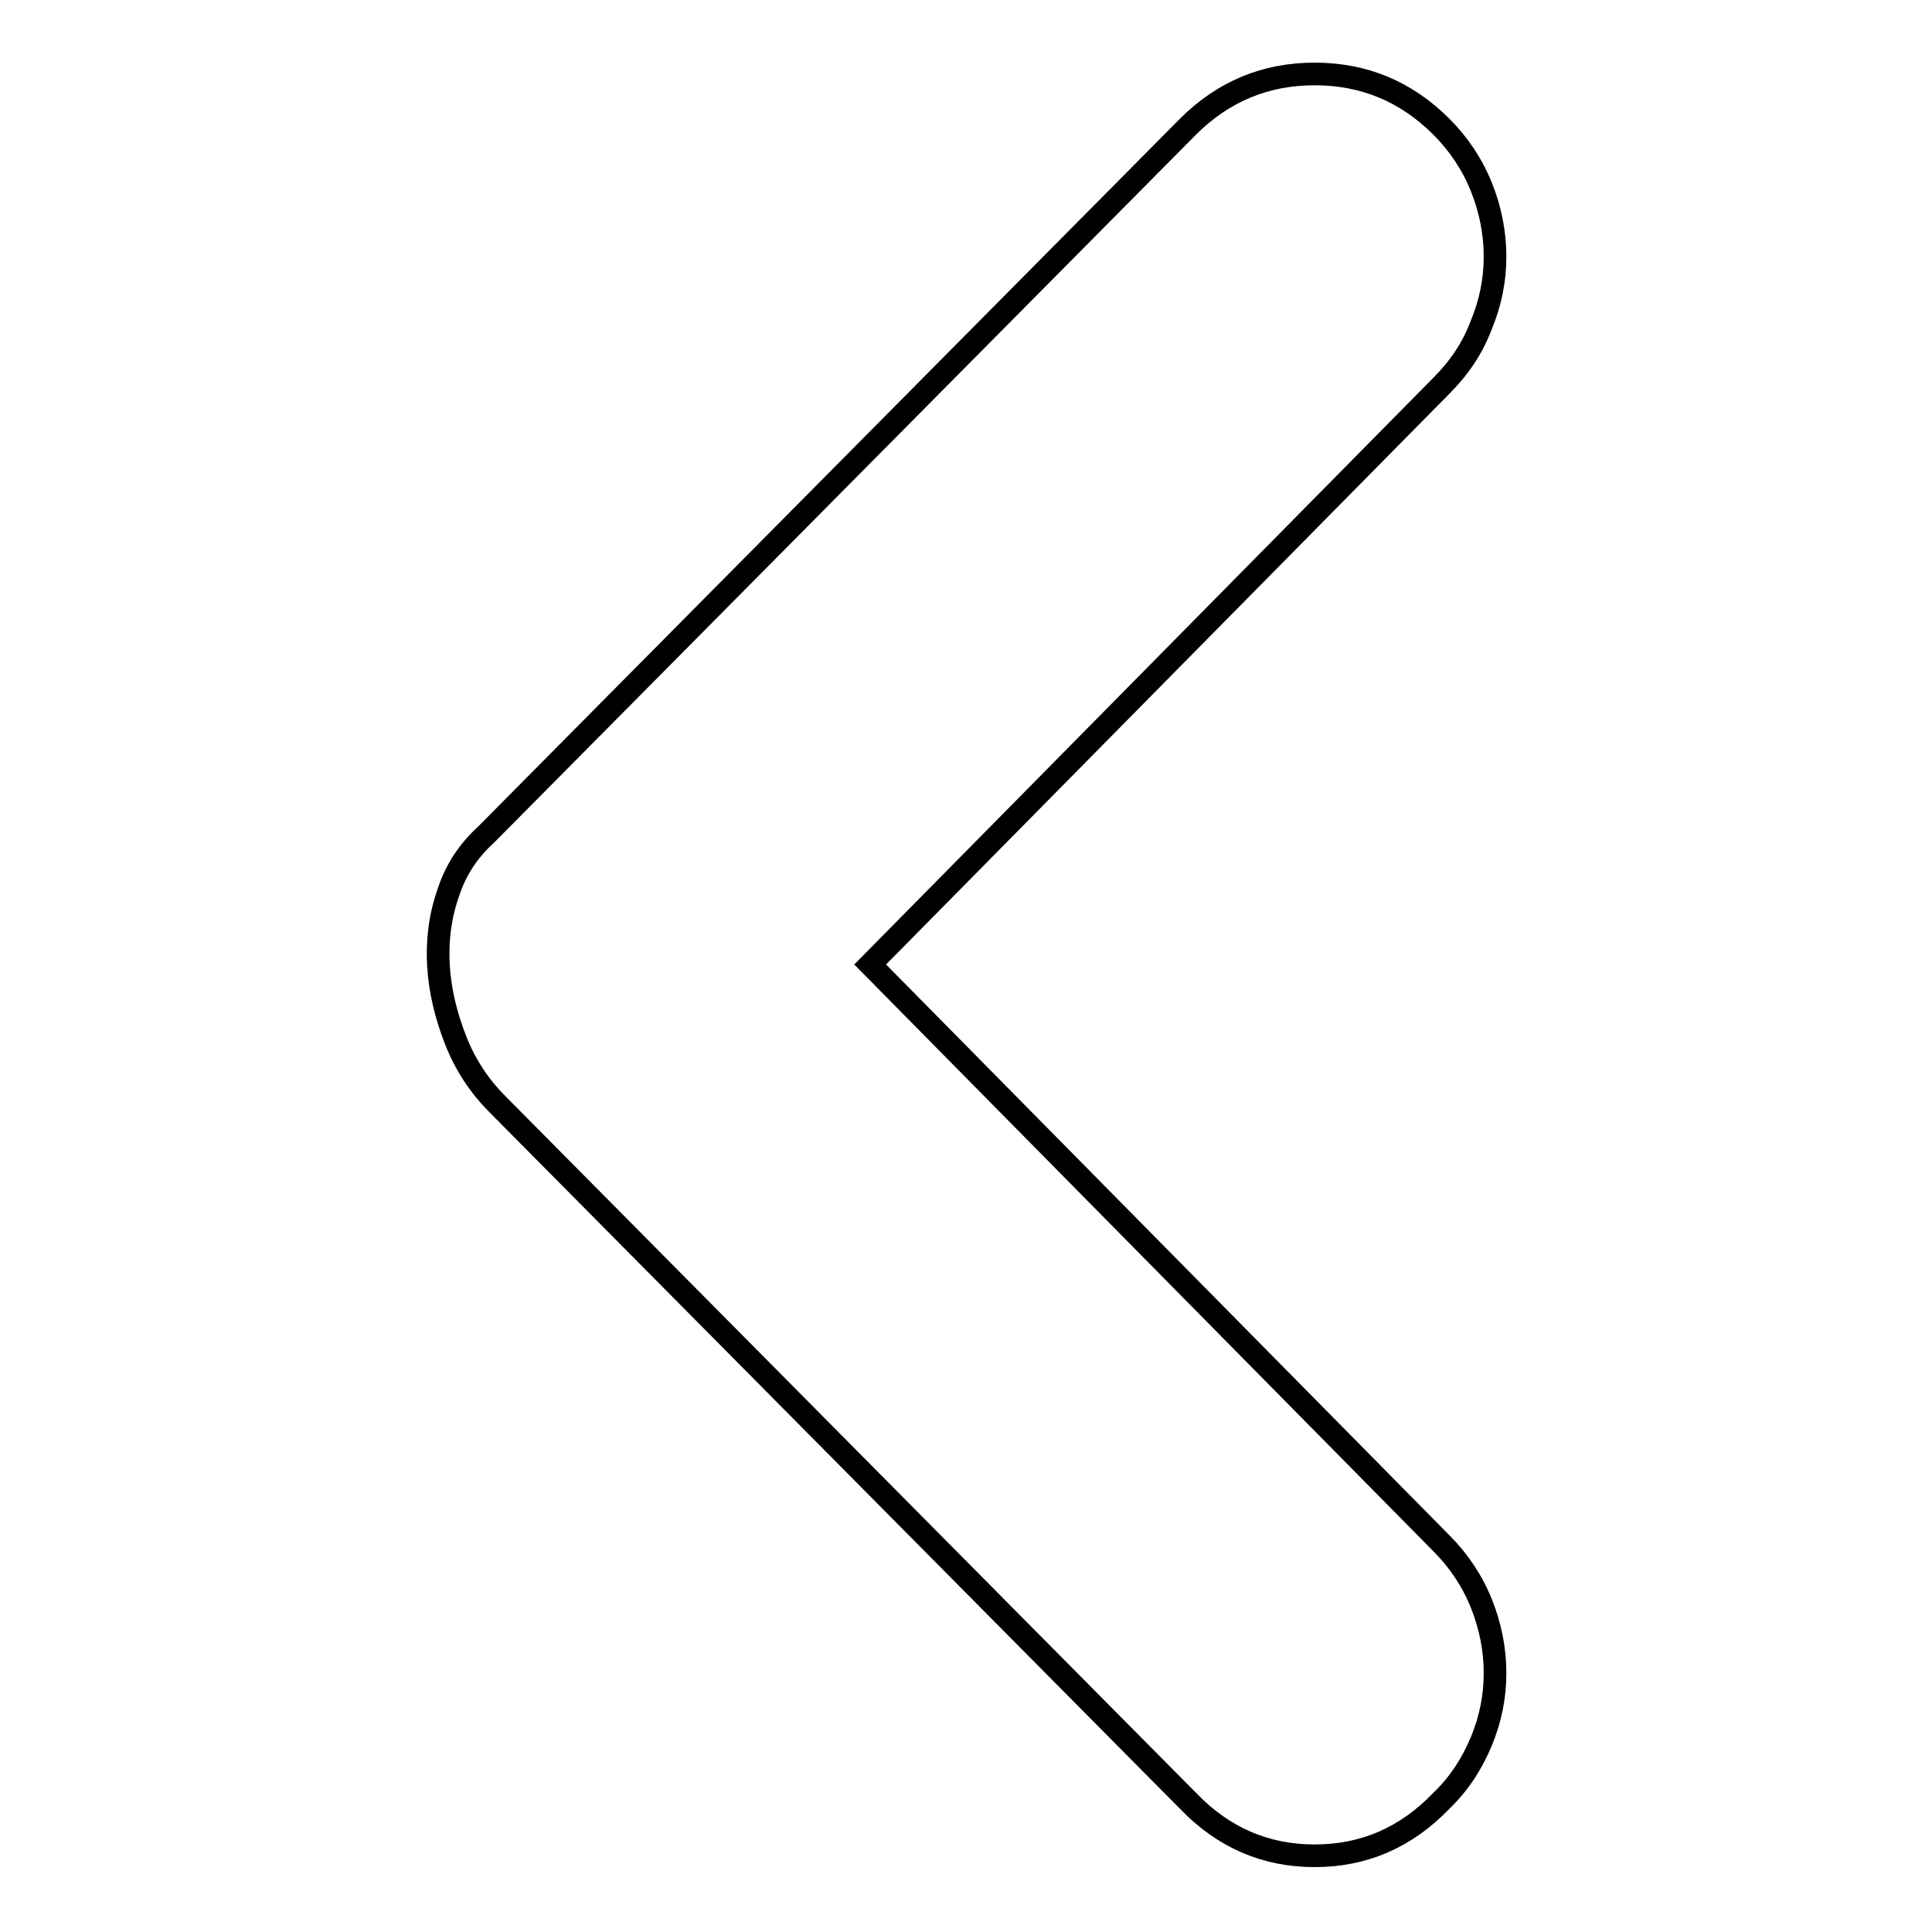 <?xml version="1.0" encoding="utf-8"?>
<!-- Svg Vector Icons : http://www.onlinewebfonts.com/icon -->
<!DOCTYPE svg PUBLIC "-//W3C//DTD SVG 1.1//EN" "http://www.w3.org/Graphics/SVG/1.1/DTD/svg11.dtd">
<svg version="1.1" xmlns="http://www.w3.org/2000/svg" xmlns:xlink="http://www.w3.org/1999/xlink" x="0px" y="0px" viewBox="0 0 256 256" enable-background="new 0 0 256 256" xml:space="preserve">
<g> <path stroke-width="3" fill-opacity="0" stroke="#000000"  d="M191,51.1l-75.7,76.7l75.7,76.7c2.3,2.3,4.1,5,5.3,8c1.2,3,1.8,6.1,1.8,9.2c0,3.1-0.6,6.1-1.8,9 c-1.2,2.9-2.9,5.6-5.3,7.9c-4.7,4.9-10.3,7.3-16.8,7.3c-6.5,0-12.1-2.4-16.8-7.3l-91.5-92.3c-2.3-2.3-4.2-5.1-5.5-8.4 c-1.3-3.3-2.1-6.6-2.3-9.9c-0.2-3.3,0.2-6.6,1.3-9.7c1-3.1,2.7-5.6,5-7.7l93-93.8c4.7-4.7,10.3-7,16.8-7c6.5,0,12.1,2.3,16.8,7 c2.3,2.3,4.1,5,5.3,8c1.2,3,1.8,6.1,1.8,9.2c0,3.1-0.6,6.1-1.8,9C195.1,46.2,193.3,48.8,191,51.1L191,51.1L191,51.1z"/></g>
</svg>